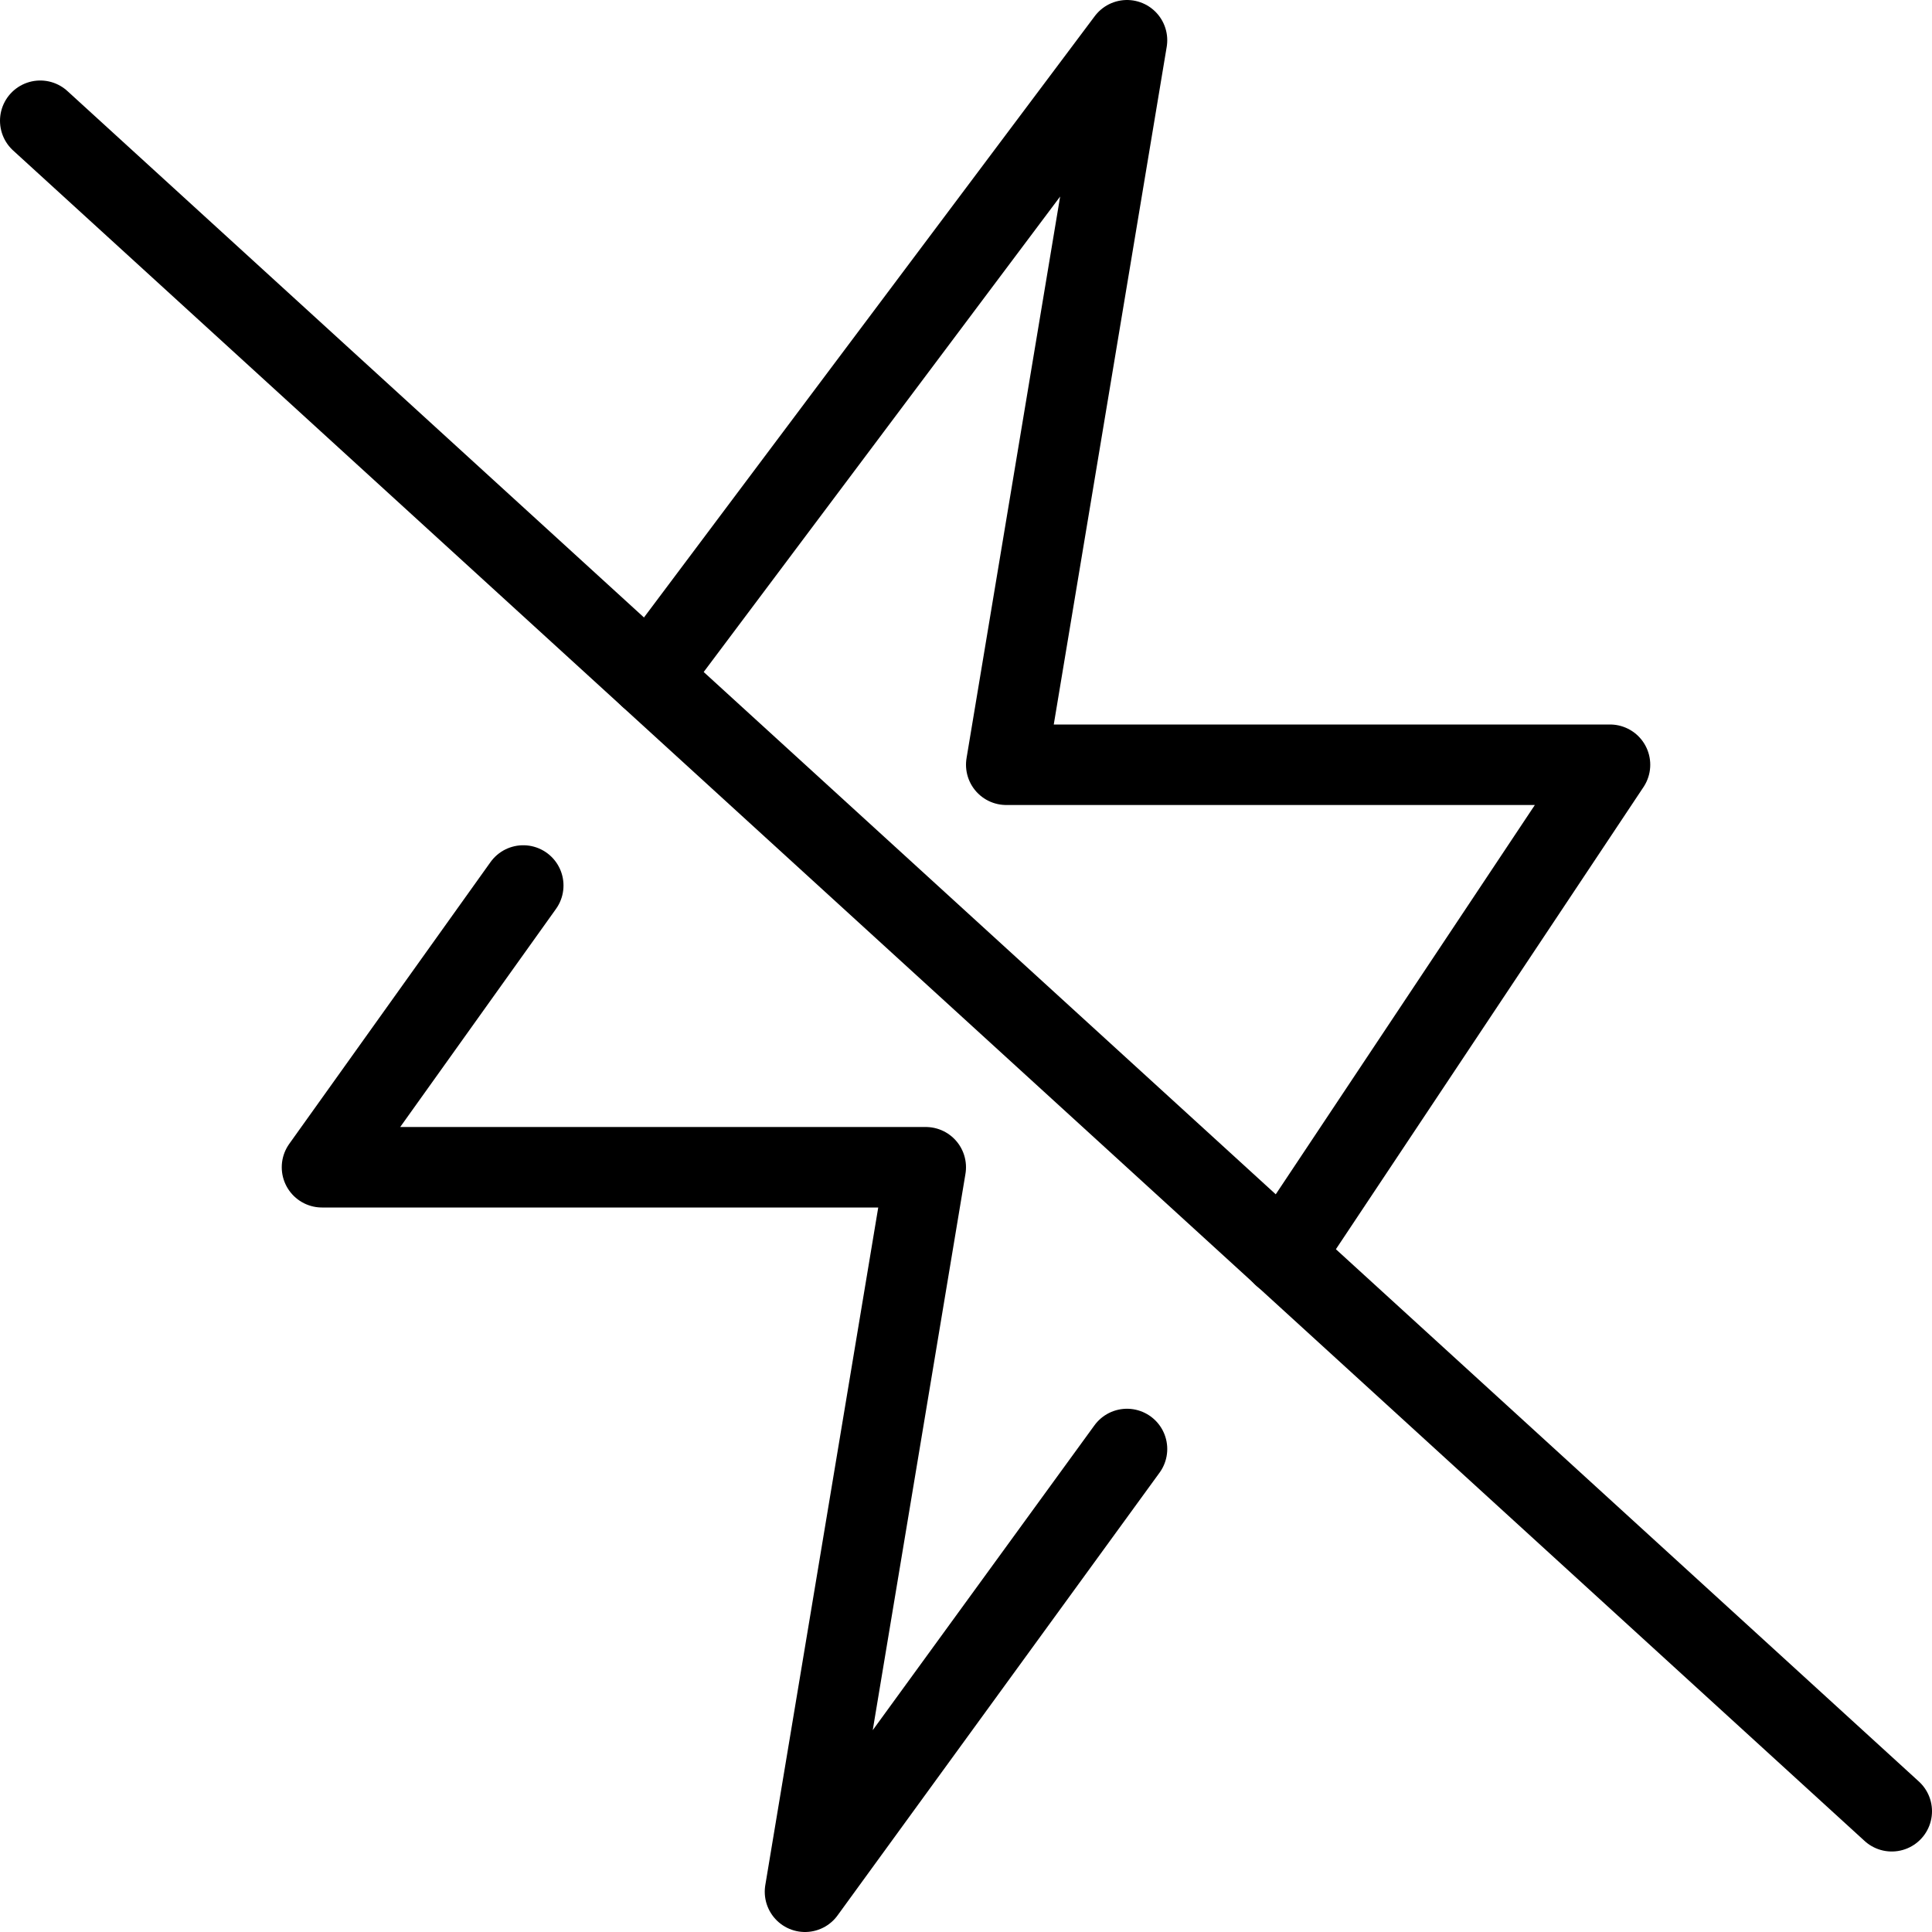 <svg xmlns="http://www.w3.org/2000/svg" viewBox="0 0 24 24">
  
<g transform="matrix(1,0,0,1,0,0)"><g>
    <g>
      <polyline points="8.07 8.41 14 0.5 12.5 9.5 20 9.5 15.94 15.6" style="fill: none;stroke: #000000;stroke-linecap: round;stroke-linejoin: round"></polyline>
      <polyline points="14 18 10 23.5 11.5 14.5 4 14.5 6.5 11" style="fill: none;stroke: #000000;stroke-linecap: round;stroke-linejoin: round"></polyline>
    </g>
    <line x1="0.5" y1="1.5" x2="23.5" y2="22.5" style="fill: none;stroke: #000000;stroke-linecap: round;stroke-linejoin: round"></line>
  </g></g></svg>